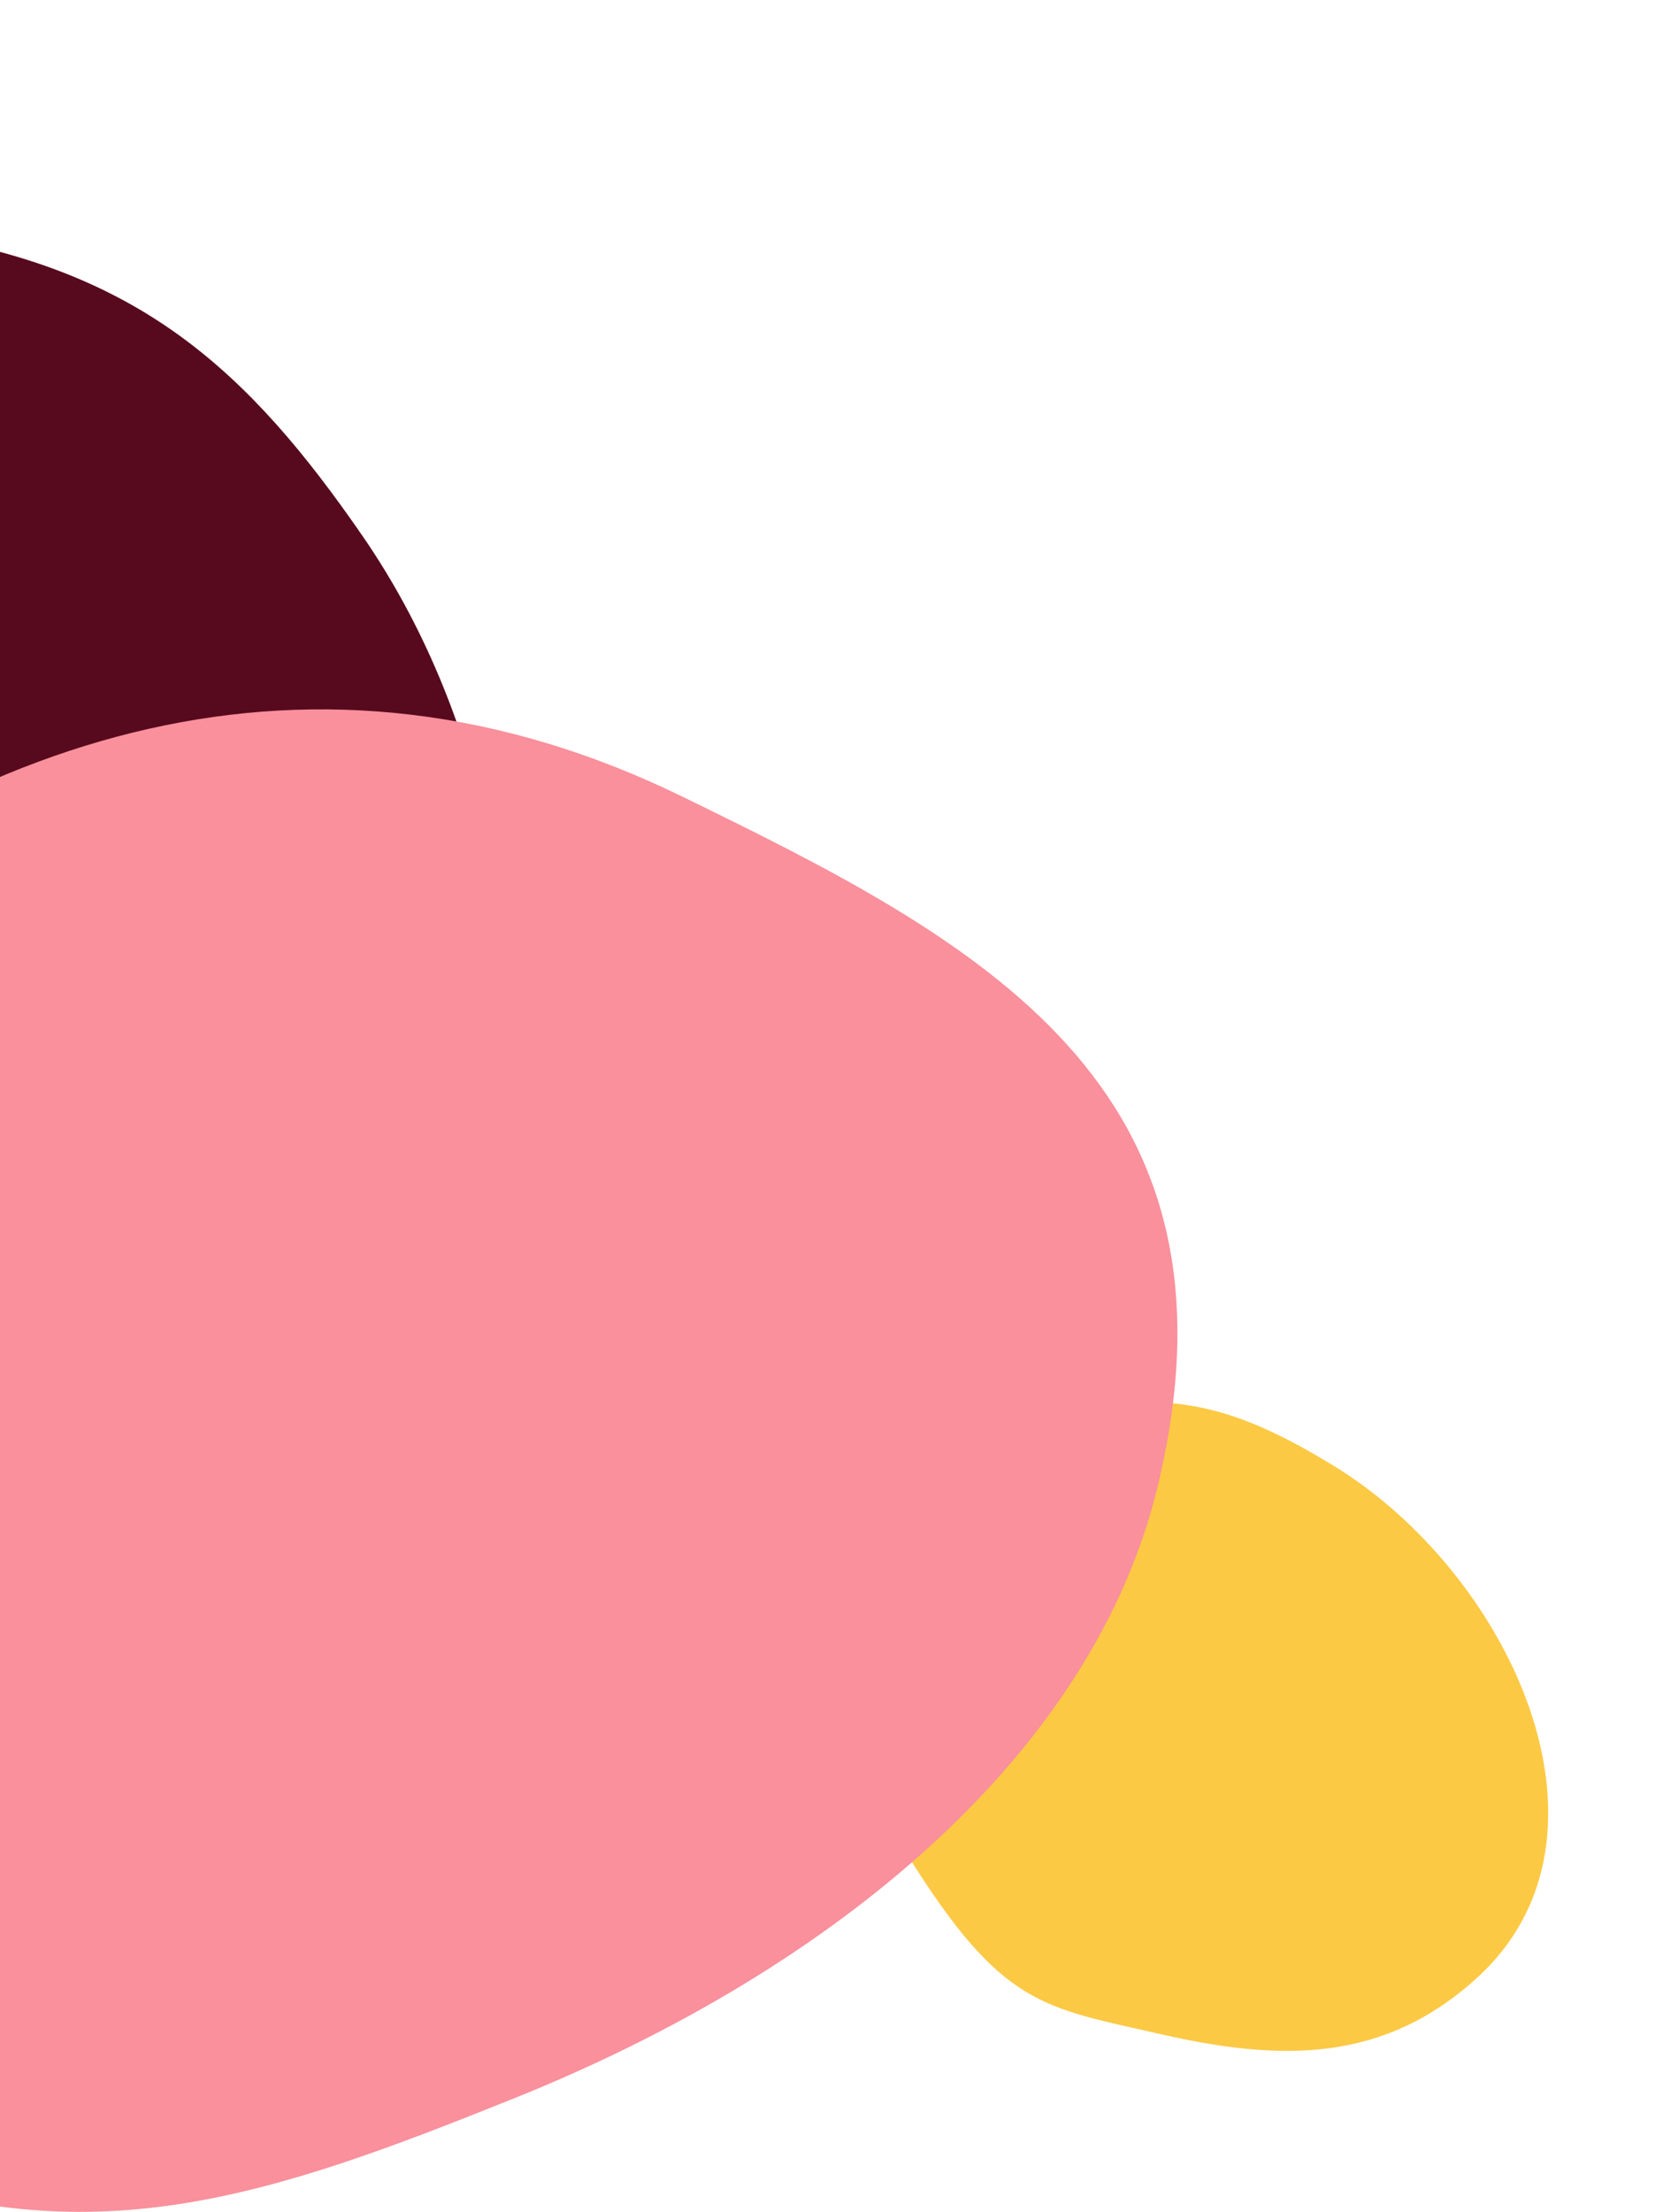 <svg width="341" height="449" viewBox="0 0 341 449" fill="none" xmlns="http://www.w3.org/2000/svg">
<path d="M300.102 401.378C281.239 418.643 260.537 418.607 235.698 412.923C211.695 407.43 203.539 407.362 184.351 376.628C164.245 344.424 167.555 337.001 178.713 315.8C187.747 298.636 199.943 290.762 218.867 286.398C239.051 281.744 252.993 286.683 270.599 297.382C306.713 319.329 331.462 372.677 300.102 401.378Z" fill="#FCC944"/>
<path d="M23.06 328.447C-32.046 346.27 -72.688 329.981 -115.56 299.787C-156.991 270.608 -172.946 264.091 -178.544 191.02C-184.409 114.454 -170.149 103.031 -126.072 71.739C-90.388 46.405 -58.197 41.093 -16.451 47.678C28.075 54.703 50.313 74.953 73.732 108.95C121.771 178.689 114.67 298.818 23.06 328.447Z" fill="#570A1E"/>
<path d="M235.09 301.854C221.96 356.014 169.783 399.69 104.331 425.988C54.806 445.887 18.133 458.67 -31.749 439.674C-93.576 416.13 -77.759 347.59 -57.555 311.961C-37.351 276.333 -102.294 232.805 -68.263 202.32C-7.144 147.567 64.467 125.627 138.346 161.596C198.329 190.8 254.931 220.016 235.09 301.854Z" fill="#F9909C"/>
</svg>

